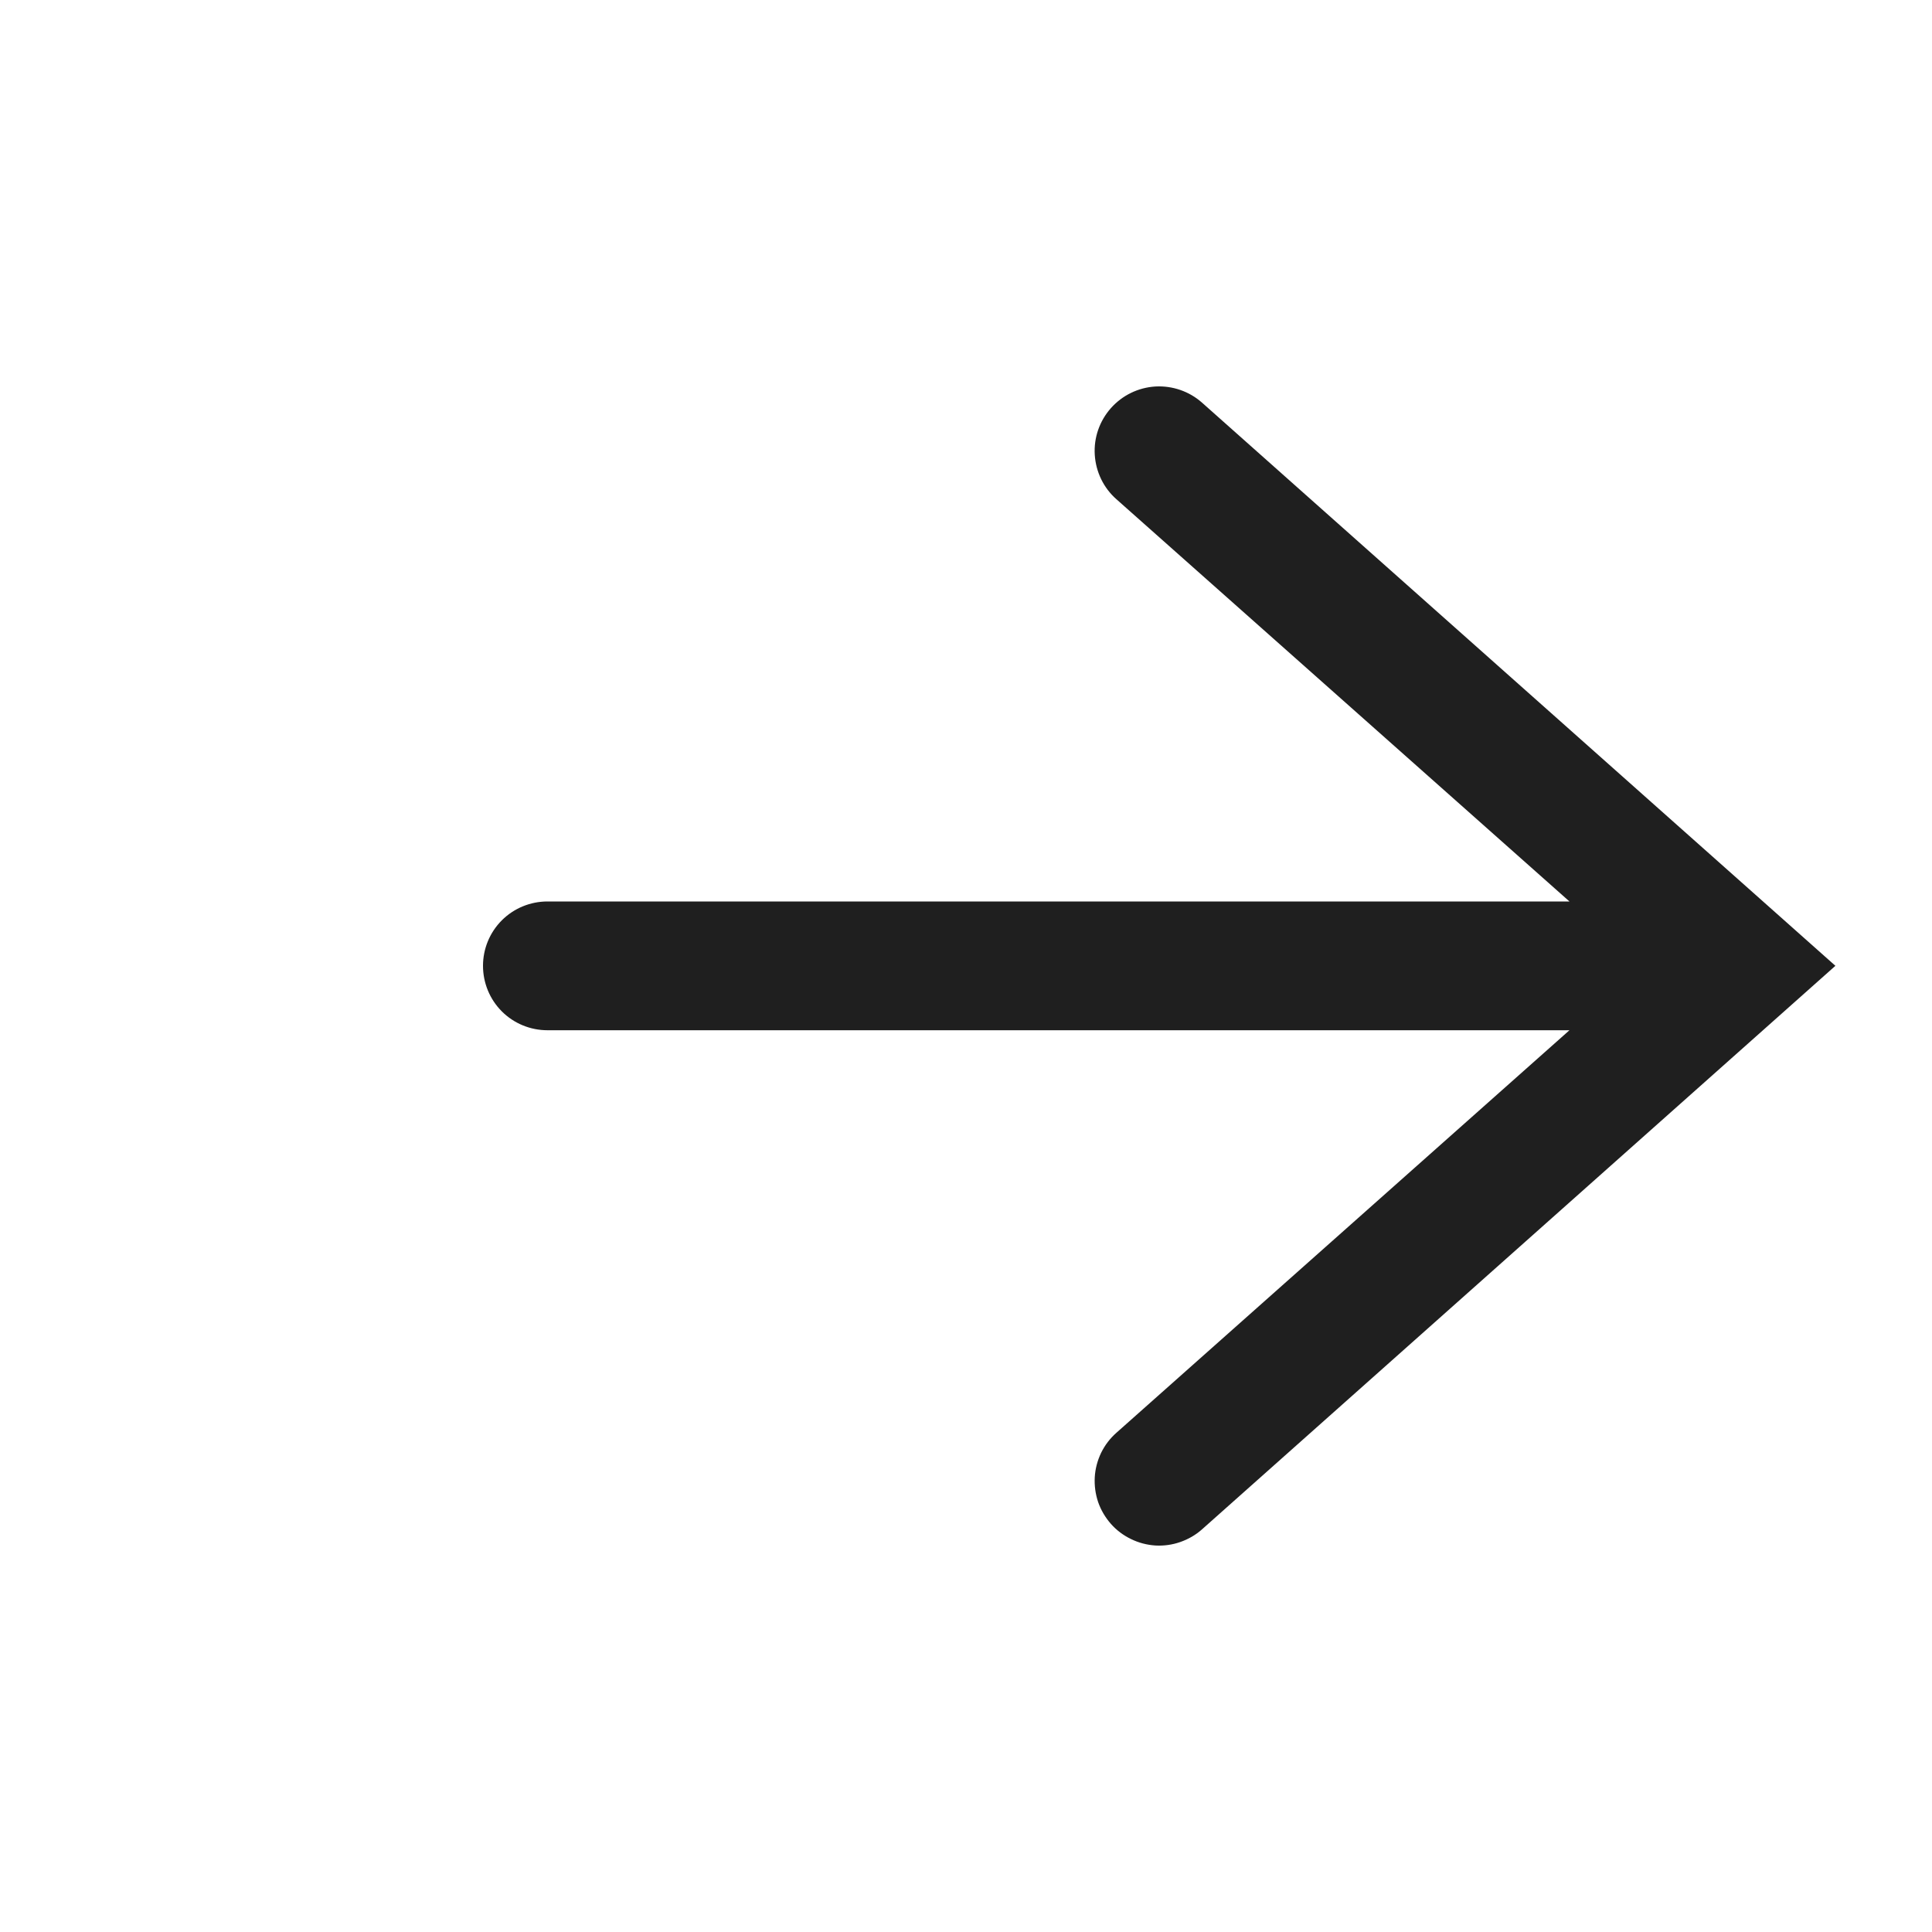 <svg width="20" height="20" viewBox="0 0 20 20" fill="none" xmlns="http://www.w3.org/2000/svg">
<path d="M12.443 4.168C12.311 4.051 12.137 3.991 11.96 4.001C11.783 4.012 11.618 4.092 11.5 4.225C11.382 4.358 11.322 4.531 11.333 4.708C11.344 4.885 11.424 5.051 11.557 5.168L16.247 9.332H5.667C5.49 9.332 5.32 9.402 5.195 9.527C5.07 9.652 5 9.821 5 9.998C5 10.175 5.07 10.345 5.195 10.47C5.32 10.595 5.49 10.665 5.667 10.665H16.247L11.557 14.832C11.491 14.89 11.438 14.96 11.399 15.039C11.361 15.118 11.338 15.204 11.333 15.291C11.328 15.379 11.34 15.467 11.368 15.55C11.397 15.633 11.442 15.709 11.5 15.775C11.558 15.841 11.629 15.894 11.708 15.932C11.787 15.971 11.872 15.993 11.96 15.999C12.047 16.004 12.135 15.992 12.218 15.963C12.301 15.934 12.378 15.89 12.443 15.832L19 9.998L12.443 4.168Z" fill="#1F1F1F"/>
</svg>
